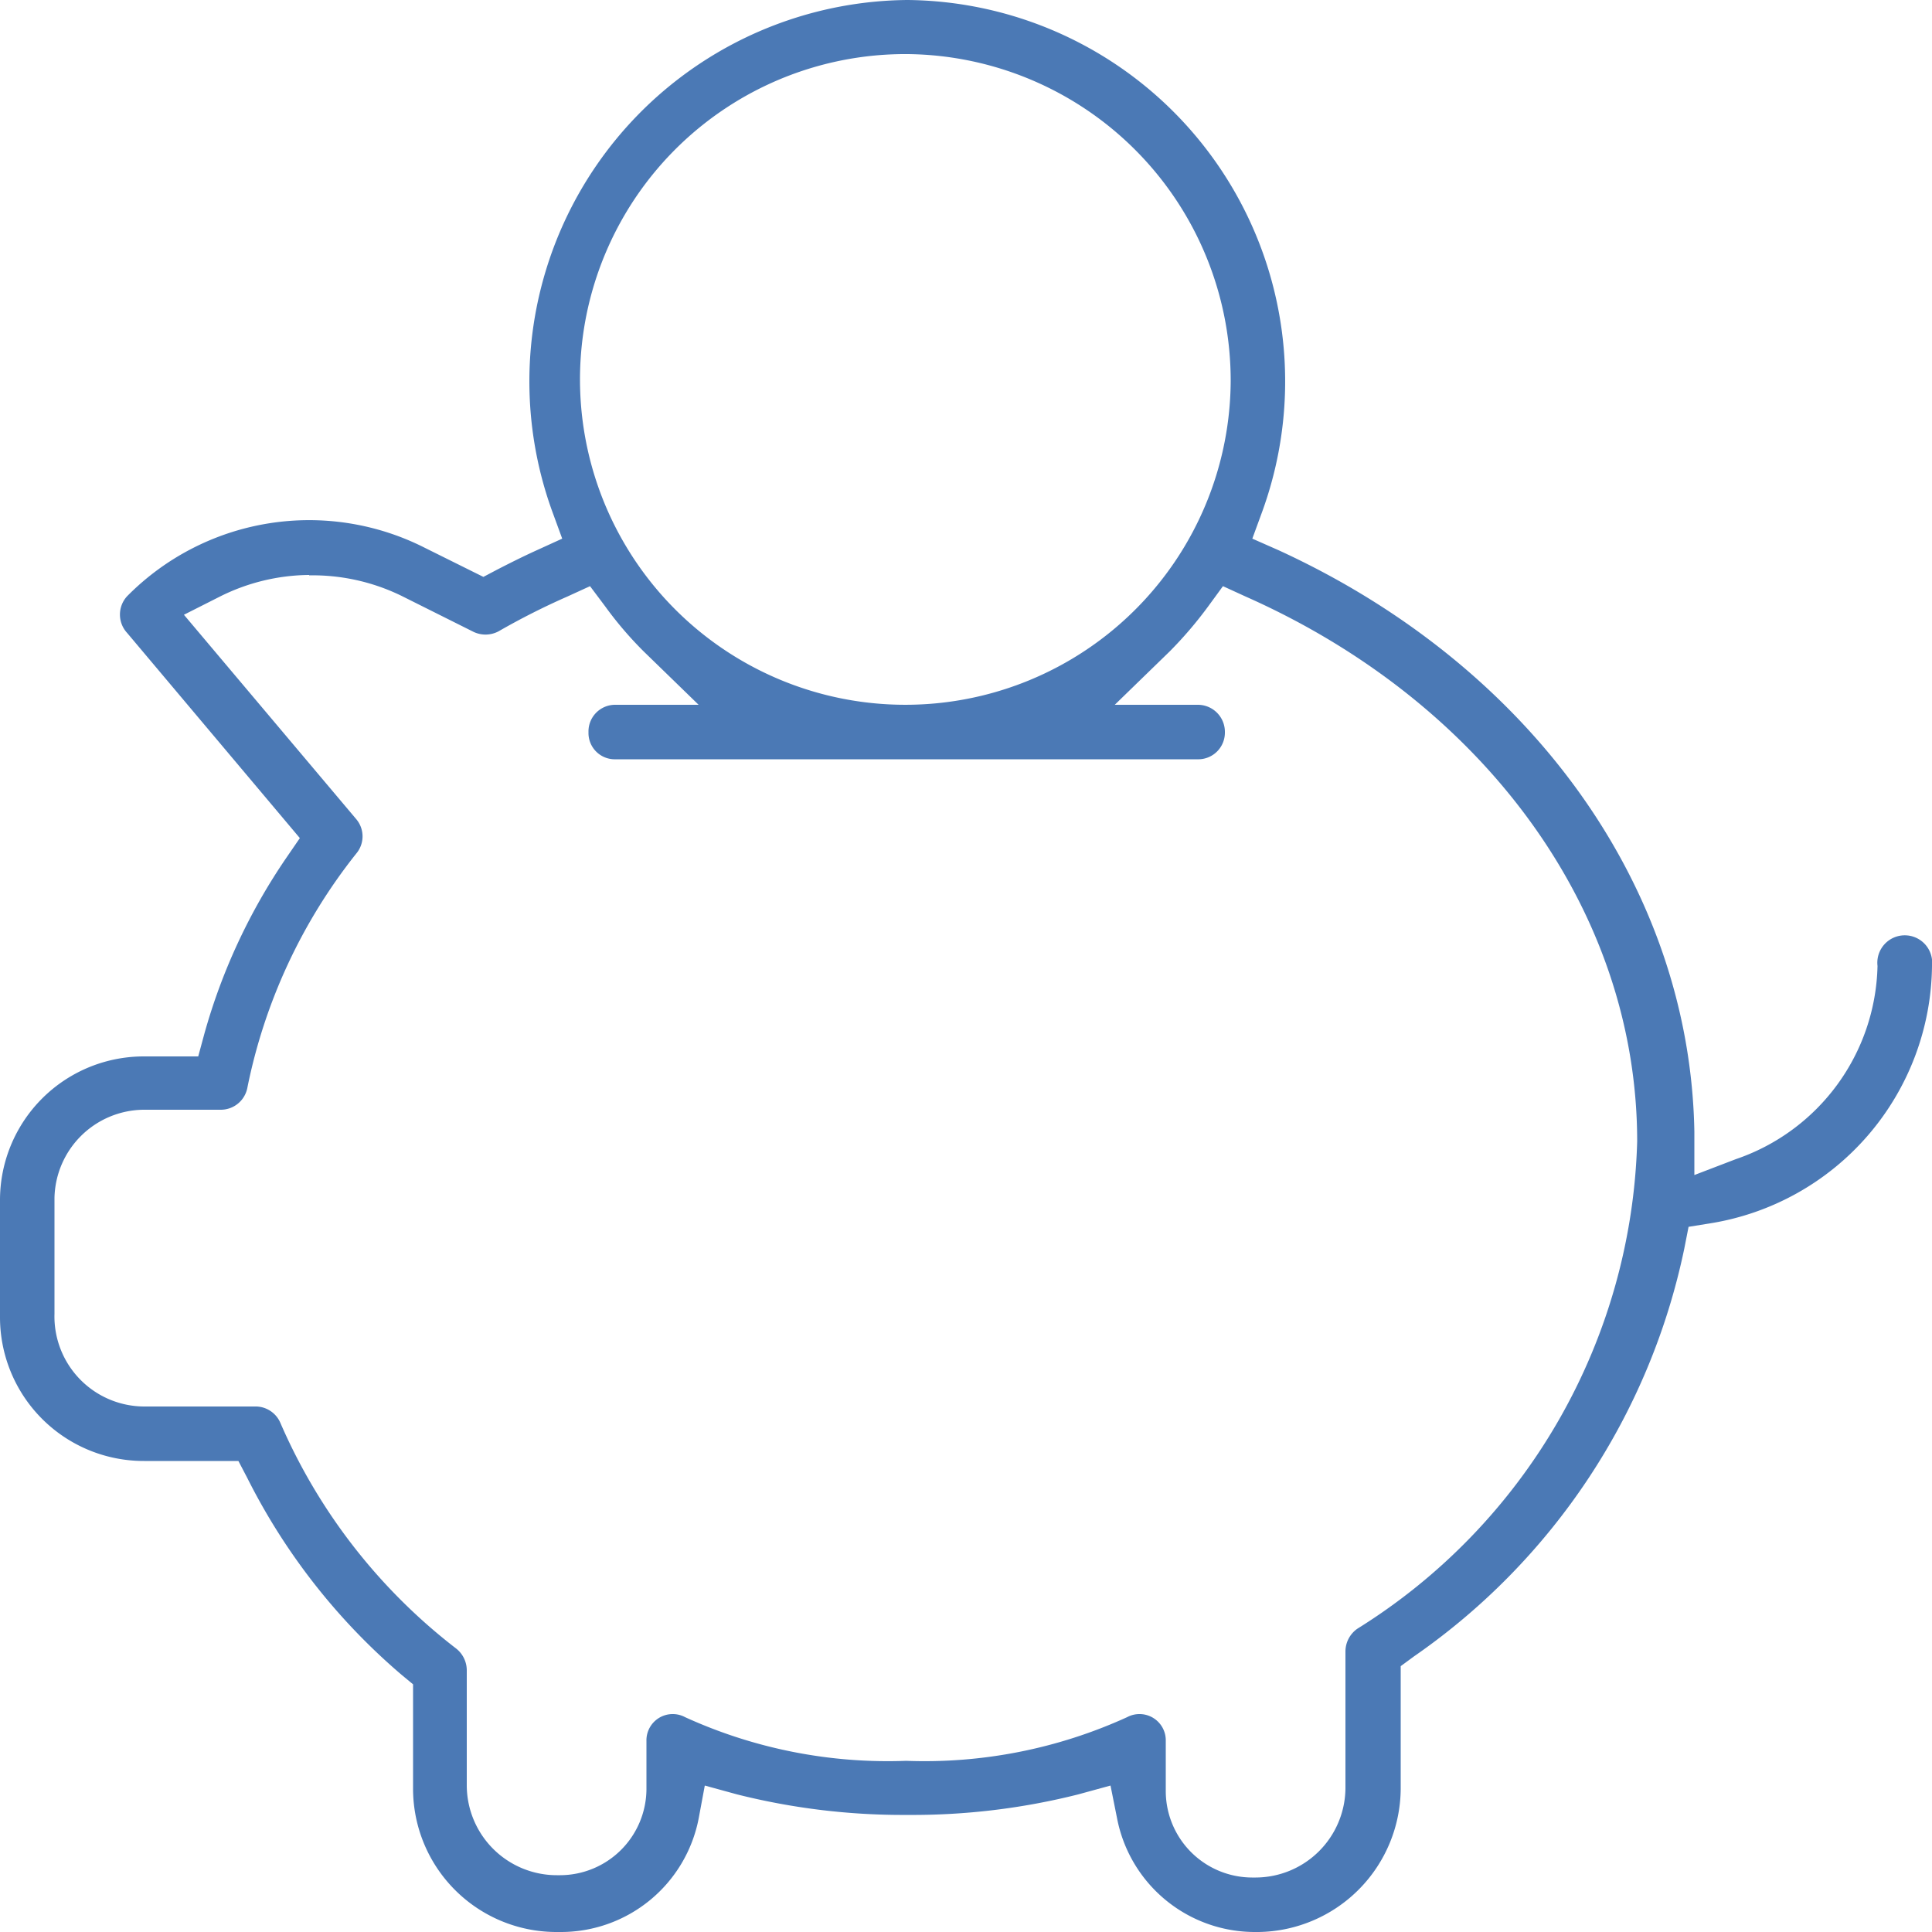 <svg xmlns="http://www.w3.org/2000/svg" width="50" height="50" viewBox="0 0 50 50"><defs><style>.cls-1{fill:#4b79b5;}</style></defs><g id="Calque_2" data-name="Calque 2"><g id="Calque_1-2" data-name="Calque 1"><path class="cls-1" d="M23.49,0a9.87,9.87,0,0,1,9.18,13.23l-.26.71.68.3c6.54,3,10.65,8.74,10.76,15.05l0,1.12L44.92,30a5.41,5.41,0,0,0,3.67-5A.71.71,0,1,1,50,25a6.82,6.82,0,0,1-5.74,6.66l-.56.09-.11.56a17.07,17.07,0,0,1-7,10.56l-.34.25v3.16A3.73,3.73,0,0,1,32.57,50h-.1a3.63,3.63,0,0,1-3.56-2.94l-.17-.85-.84.23a17.53,17.53,0,0,1-4.41.53,17.59,17.59,0,0,1-4.41-.53l-.84-.23-.16.86A3.63,3.63,0,0,1,14.51,50h-.1a3.71,3.71,0,0,1-3.72-3.72c0-.85,0-1.71,0-2.31v-.38l-.29-.24a16.3,16.3,0,0,1-4-5.1l-.23-.44H3.73A3.72,3.72,0,0,1,0,34.07v-3a3.72,3.72,0,0,1,3.72-3.73H5.13l.16-.59a15.38,15.38,0,0,1,2.12-4.55l.35-.51L3.29,16.38a.7.7,0,0,1,0-.95A6.62,6.62,0,0,1,11,14.18l1.51.75.36-.19c.33-.17.67-.34,1-.49l.68-.31-.26-.71A9.87,9.87,0,0,1,23.48,0Zm0,1.4a8.42,8.42,0,1,0,8.36,8.47A8.45,8.45,0,0,0,23.49,1.4ZM8,14.88a5.24,5.24,0,0,0-2.33.57l-.91.46L9.22,21.2a.69.69,0,0,1,0,.89A14.25,14.25,0,0,0,6.4,28.16h0a.7.7,0,0,1-.69.56h-2A2.33,2.33,0,0,0,1.41,31v3A2.33,2.33,0,0,0,3.73,36.4c.42,0,2.63,0,2.91,0a.7.7,0,0,1,.61.41,14.78,14.78,0,0,0,4.55,5.85.72.72,0,0,1,.28.56h0c0,.35,0,1.7,0,3h0a2.33,2.33,0,0,0,2.33,2.31h.09a2.24,2.24,0,0,0,2.23-2.22V45.06a.68.68,0,0,1,1-.62h0a12.64,12.64,0,0,0,5.72,1.13,12.64,12.64,0,0,0,5.72-1.13.68.68,0,0,1,1,.62v1.31a2.24,2.24,0,0,0,2.23,2.22h.1a2.33,2.33,0,0,0,2.32-2.31c0-1.45,0-3,0-3.54a.72.72,0,0,1,.31-.59h0a15.35,15.35,0,0,0,7.24-12.61c0-6-4-11.38-10.13-14.1l-.59-.27-.38.52a10.3,10.3,0,0,1-1,1.17l-1.42,1.38h2.14a.7.7,0,0,1,.71.71.69.69,0,0,1-.71.7H15.93a.68.68,0,0,1-.7-.7.69.69,0,0,1,.7-.71h2.15l-1.42-1.38a9.5,9.5,0,0,1-1-1.17l-.39-.52-.59.27a18.54,18.54,0,0,0-1.78.9.72.72,0,0,1-.67,0l-1.84-.92A5.25,5.25,0,0,0,8,14.89Z"/></g></g></svg>